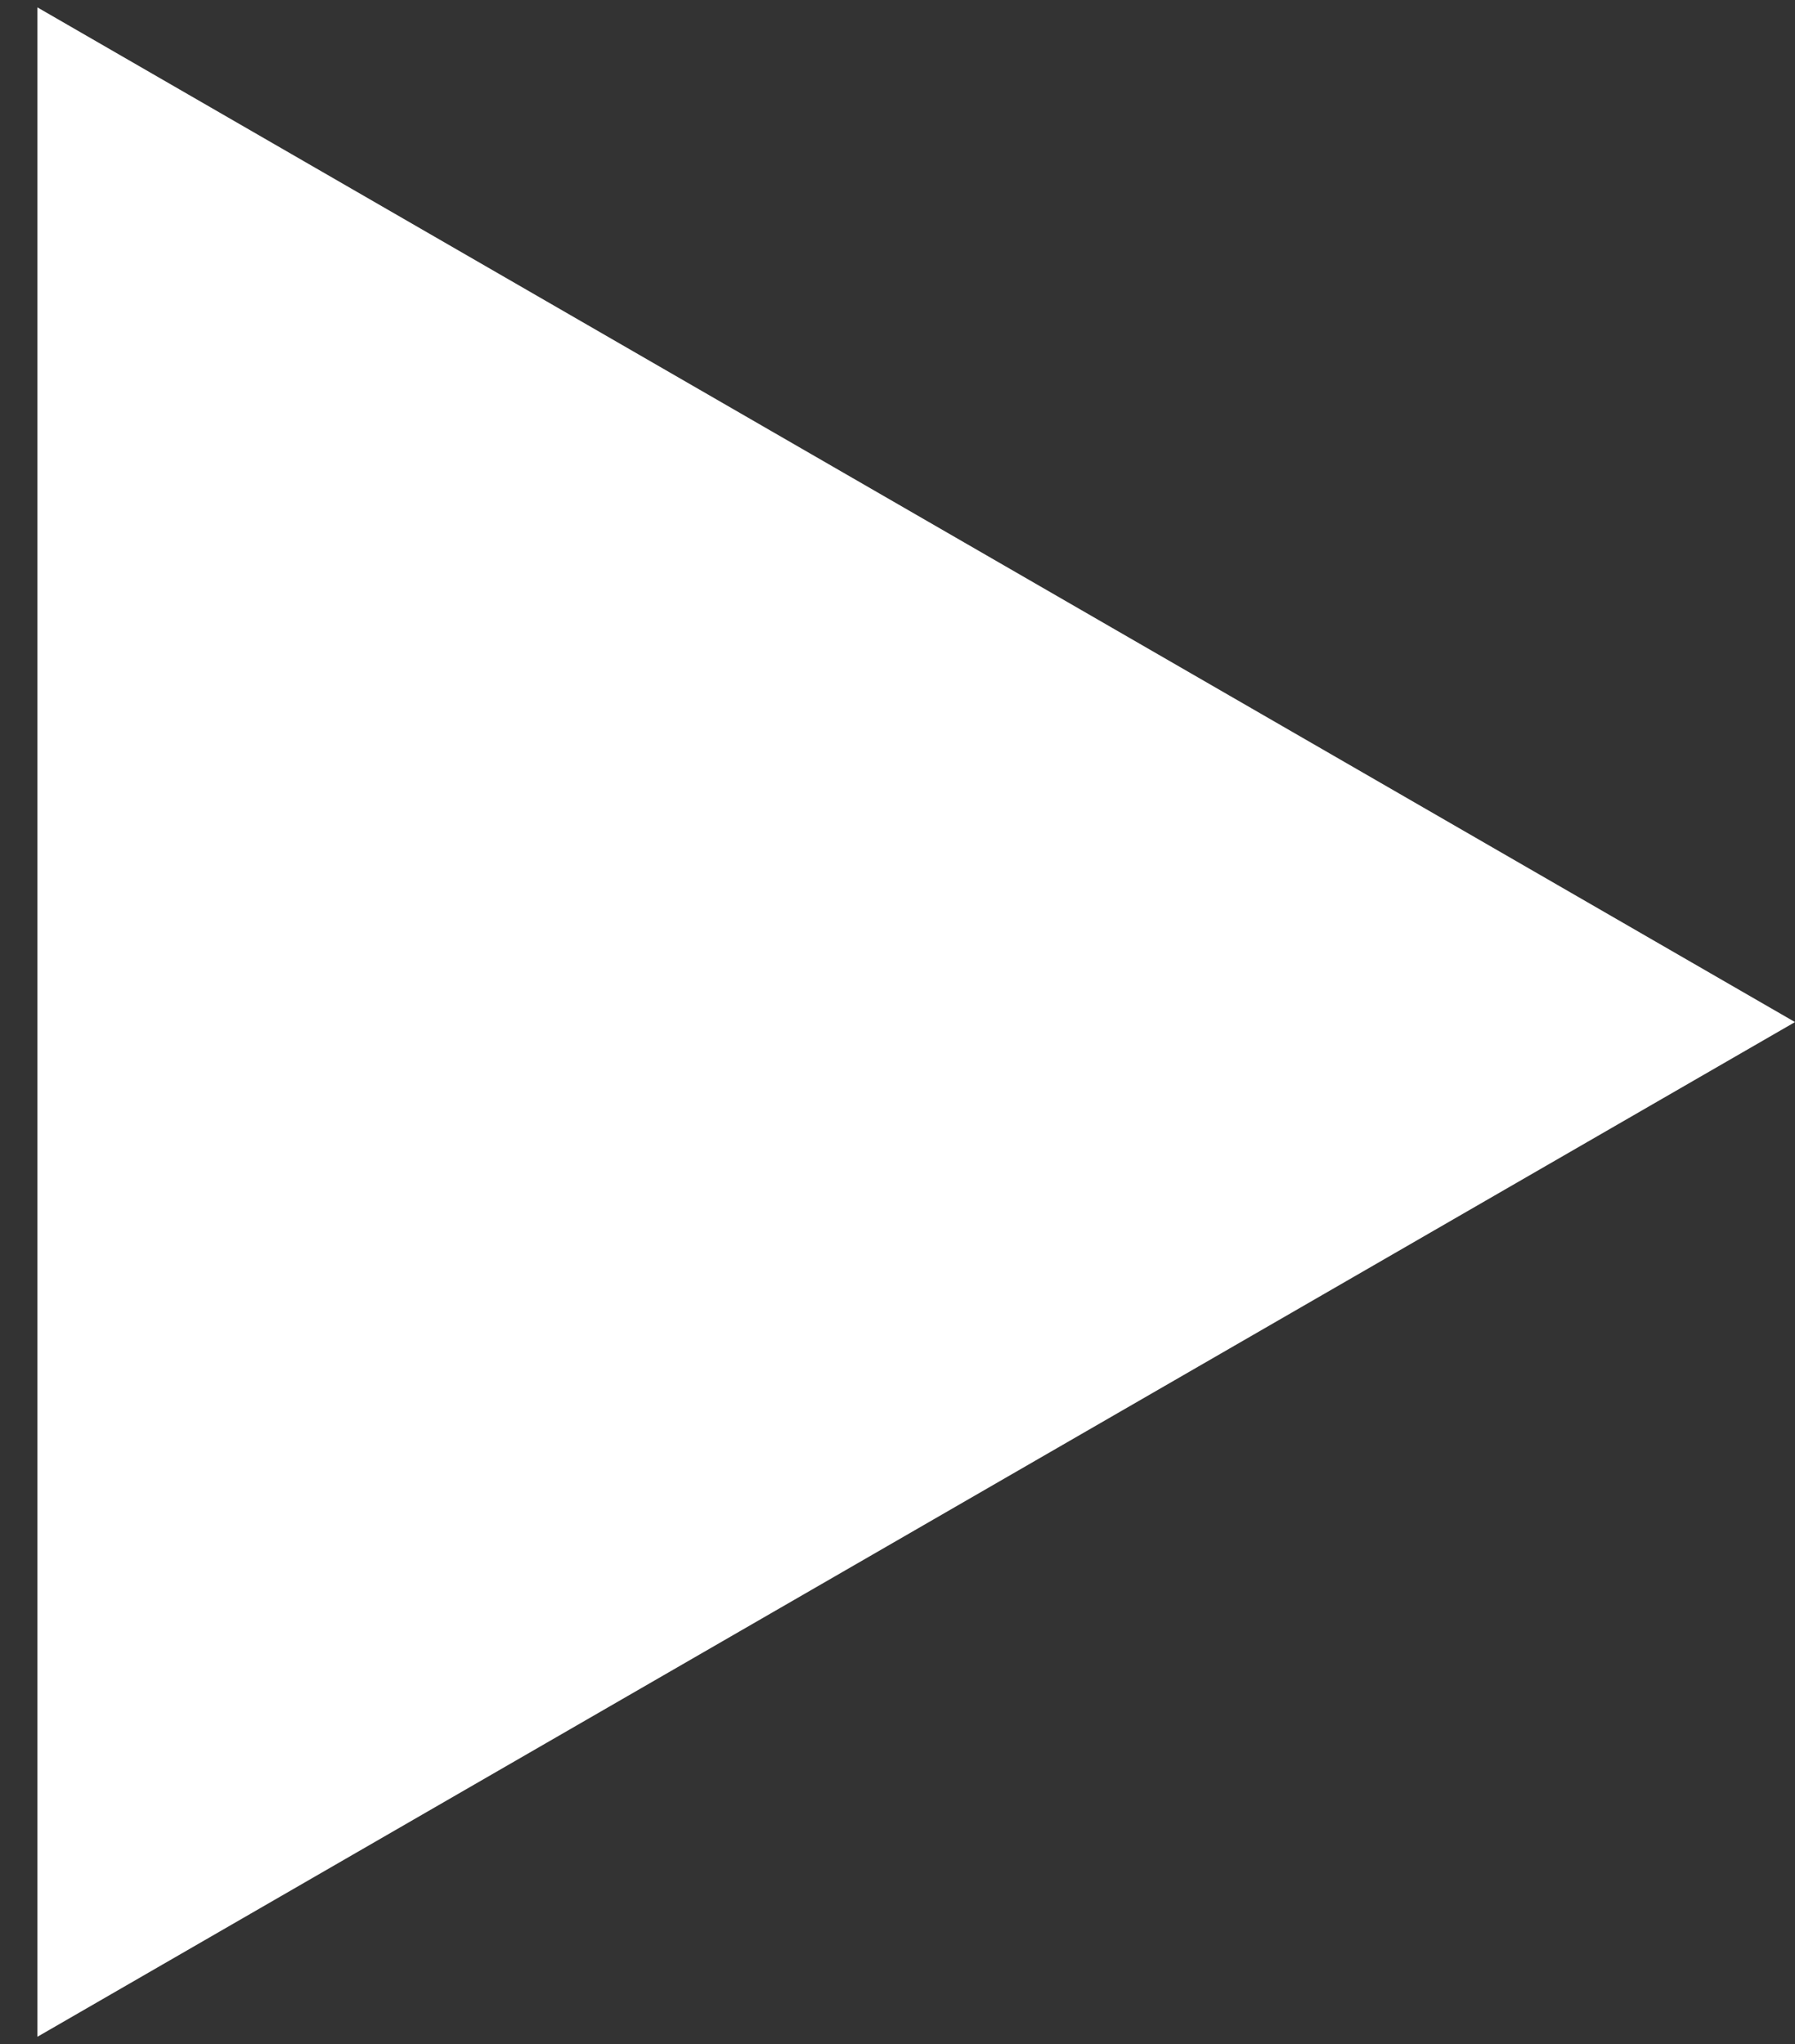 <svg width="36" height="41" viewBox="0 0 36 41" fill="none" xmlns="http://www.w3.org/2000/svg">
<rect x="0" y="0" width="36" height="41" fill="#333333" stroke="none"/>
<path d="M36 20.5L0.75 40.852L0.75 0.148L36 20.5Z" fill="white"/>
</svg>
